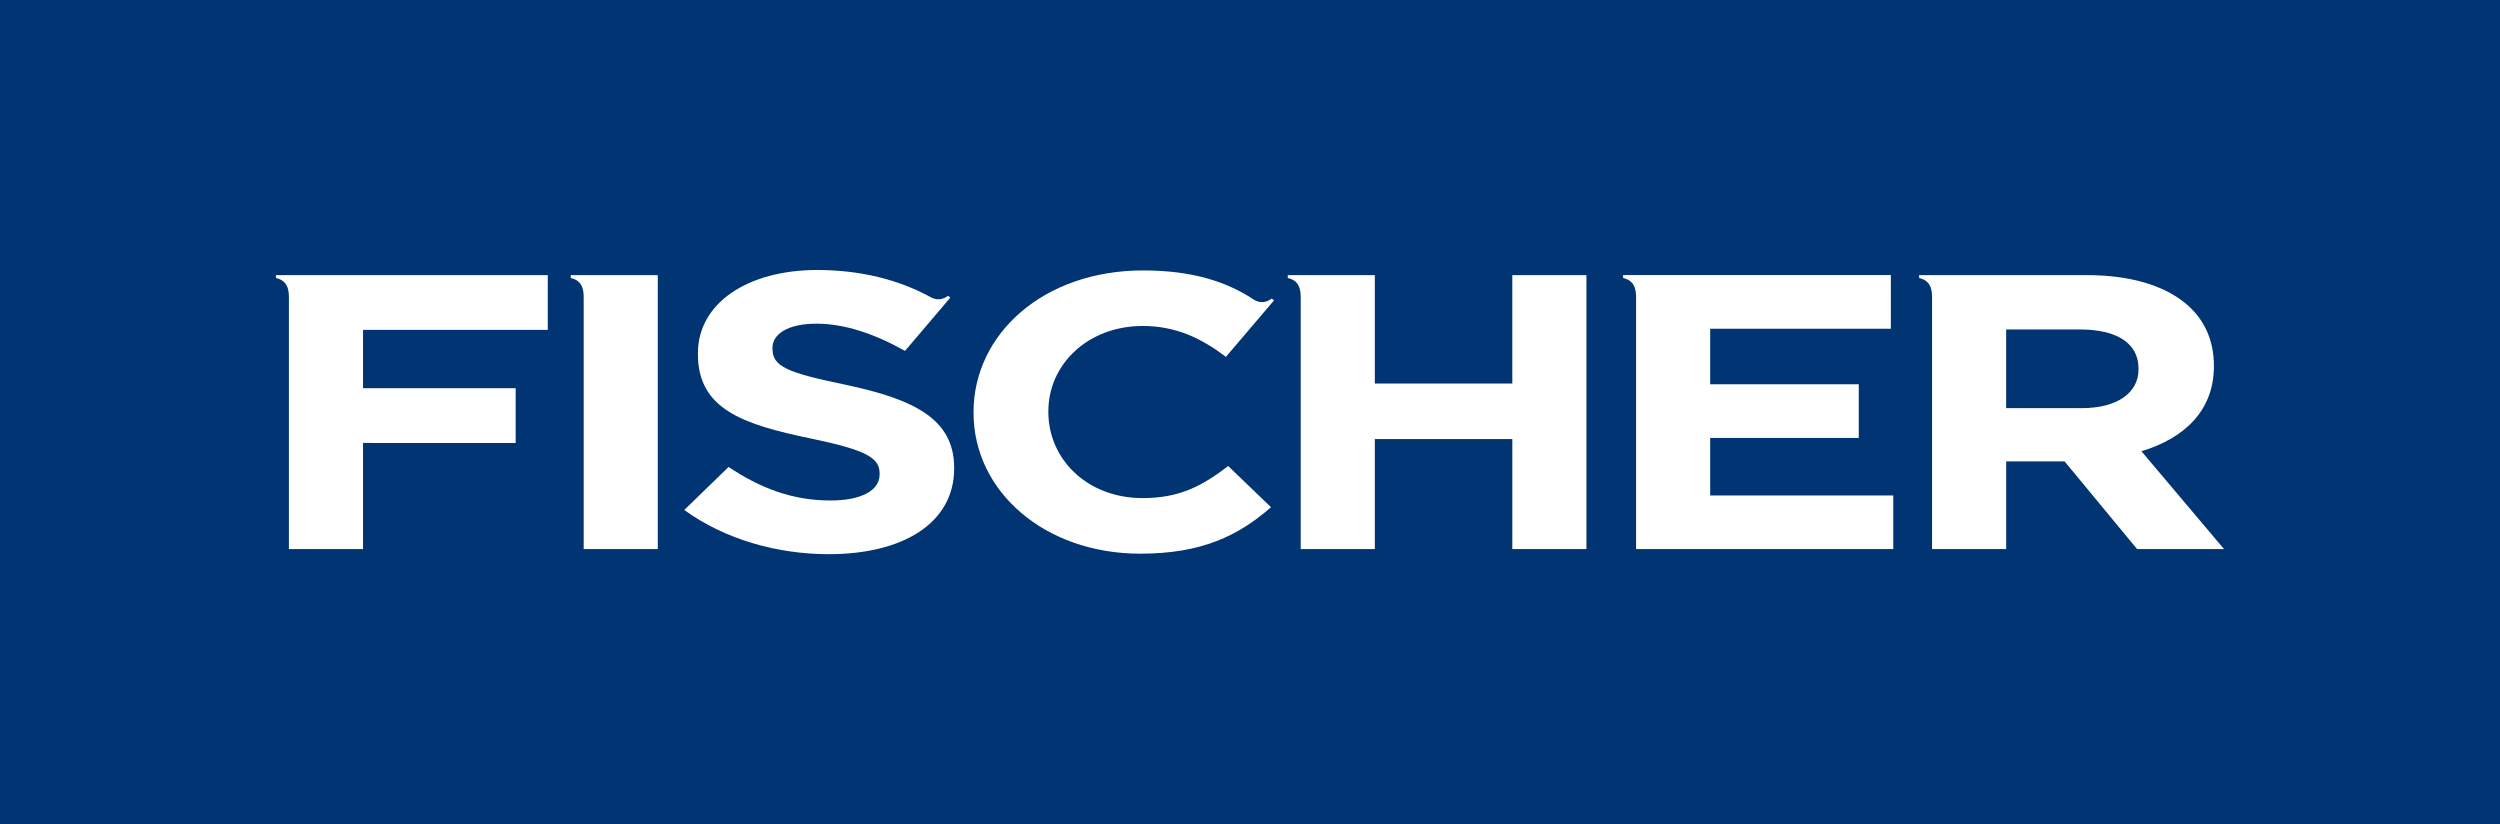 <?xml version="1.0" encoding="UTF-8"?>
<svg id="fischer_logo" data-name="fischer logo" xmlns="http://www.w3.org/2000/svg" viewBox="0 0 91 30">
  <defs>
    <style>
      .cls-1 {
        fill: #fff;
      }

      .cls-2 {
        fill: #003473;
      }
    </style>
  </defs>
  <rect class="cls-2" width="91" height="30"/>
  <g>
    <path class="cls-1" d="M19.939,12.008v-1.994H10.045v.105c.38,.089,.471,.351,.471,.701v9.167h2.698v-3.863h0s5.556,.001,5.556,.001v-1.995h-5.556v-2.123h6.724Z"/>
    <path class="cls-1" d="M20.775,10.119c.38,.089,.471,.351,.471,.701v9.167h2.698V10.014h-3.169v.105Z"/>
    <path class="cls-1" d="M55.048,10.014v3.946h-5.004v-3.946h-3.169v.105c.38,.089,.471,.351,.471,.701v9.167h2.698v-4.004h5.004v4.004h2.698V10.014h-2.698Z"/>
    <path class="cls-1" d="M68.915,18.035h-6.664v-2.095h5.408v-1.952h-5.408v-2.023h6.576v-1.952h-9.746v.105c.38,.089,.472,.351,.472,.701v9.167h9.362v-1.952Z"/>
    <path class="cls-1" d="M77.948,16.425c1.565-.471,2.638-1.483,2.638-3.092v-.029c0-.94-.369-1.724-1.055-2.279-.809-.655-2.022-1.011-3.587-1.011h-6.088v.105c.38,.089,.471,.351,.471,.701v9.167h2.698v-3.191h2.127l2.638,3.191h3.165l-3.007-3.562Zm-.106-2.978c0,.84-.756,1.41-2.075,1.41h-2.743v-2.864h2.69c1.319,0,2.128,.484,2.128,1.425v.028Z"/>
    <path class="cls-1" d="M44.706,16.964l1.559,1.498c-1.193,1.045-2.534,1.692-4.756,1.692-3.484,0-6.072-2.264-6.072-5.127v-.028c0-2.834,2.537-5.155,6.174-5.155,1.826,0,3.074,.427,4.039,1.07,.188,.111,.407,.128,.643-.046l.08,.068-1.751,2.055h0s0,0,0,0c-.913-.698-1.844-1.125-3.028-1.125-1.996,0-3.434,1.396-3.434,3.104v.028c0,1.71,1.404,3.133,3.434,3.133,1.353,0,2.182-.455,3.112-1.167Zm0,0l1.559,1.498c-1.193,1.045-2.534,1.692-4.756,1.692"/>
    <path class="cls-1" d="M30.796,14.009c-2.146-.445-2.678-.661-2.678-1.322v-.029c0-.489,.55-.876,1.596-.876s2.129,.374,3.228,.991l1.649-1.939-.08-.068c-.236,.174-.447,.154-.649,.044-1.145-.627-2.537-.982-4.113-.982-2.536,0-4.345,1.207-4.345,3.031v.029c0,1.997,1.614,2.557,4.114,3.074,2.075,.431,2.5,.719,2.5,1.279v.029c0,.589-.674,.948-1.791,.948-1.419,0-2.589-.474-3.706-1.221l-1.614,1.566c1.49,1.077,3.387,1.609,5.267,1.609,2.678,0,4.557-1.121,4.557-3.117v-.029c0-1.753-1.419-2.485-3.937-3.017Z"/>
  </g>
</svg>